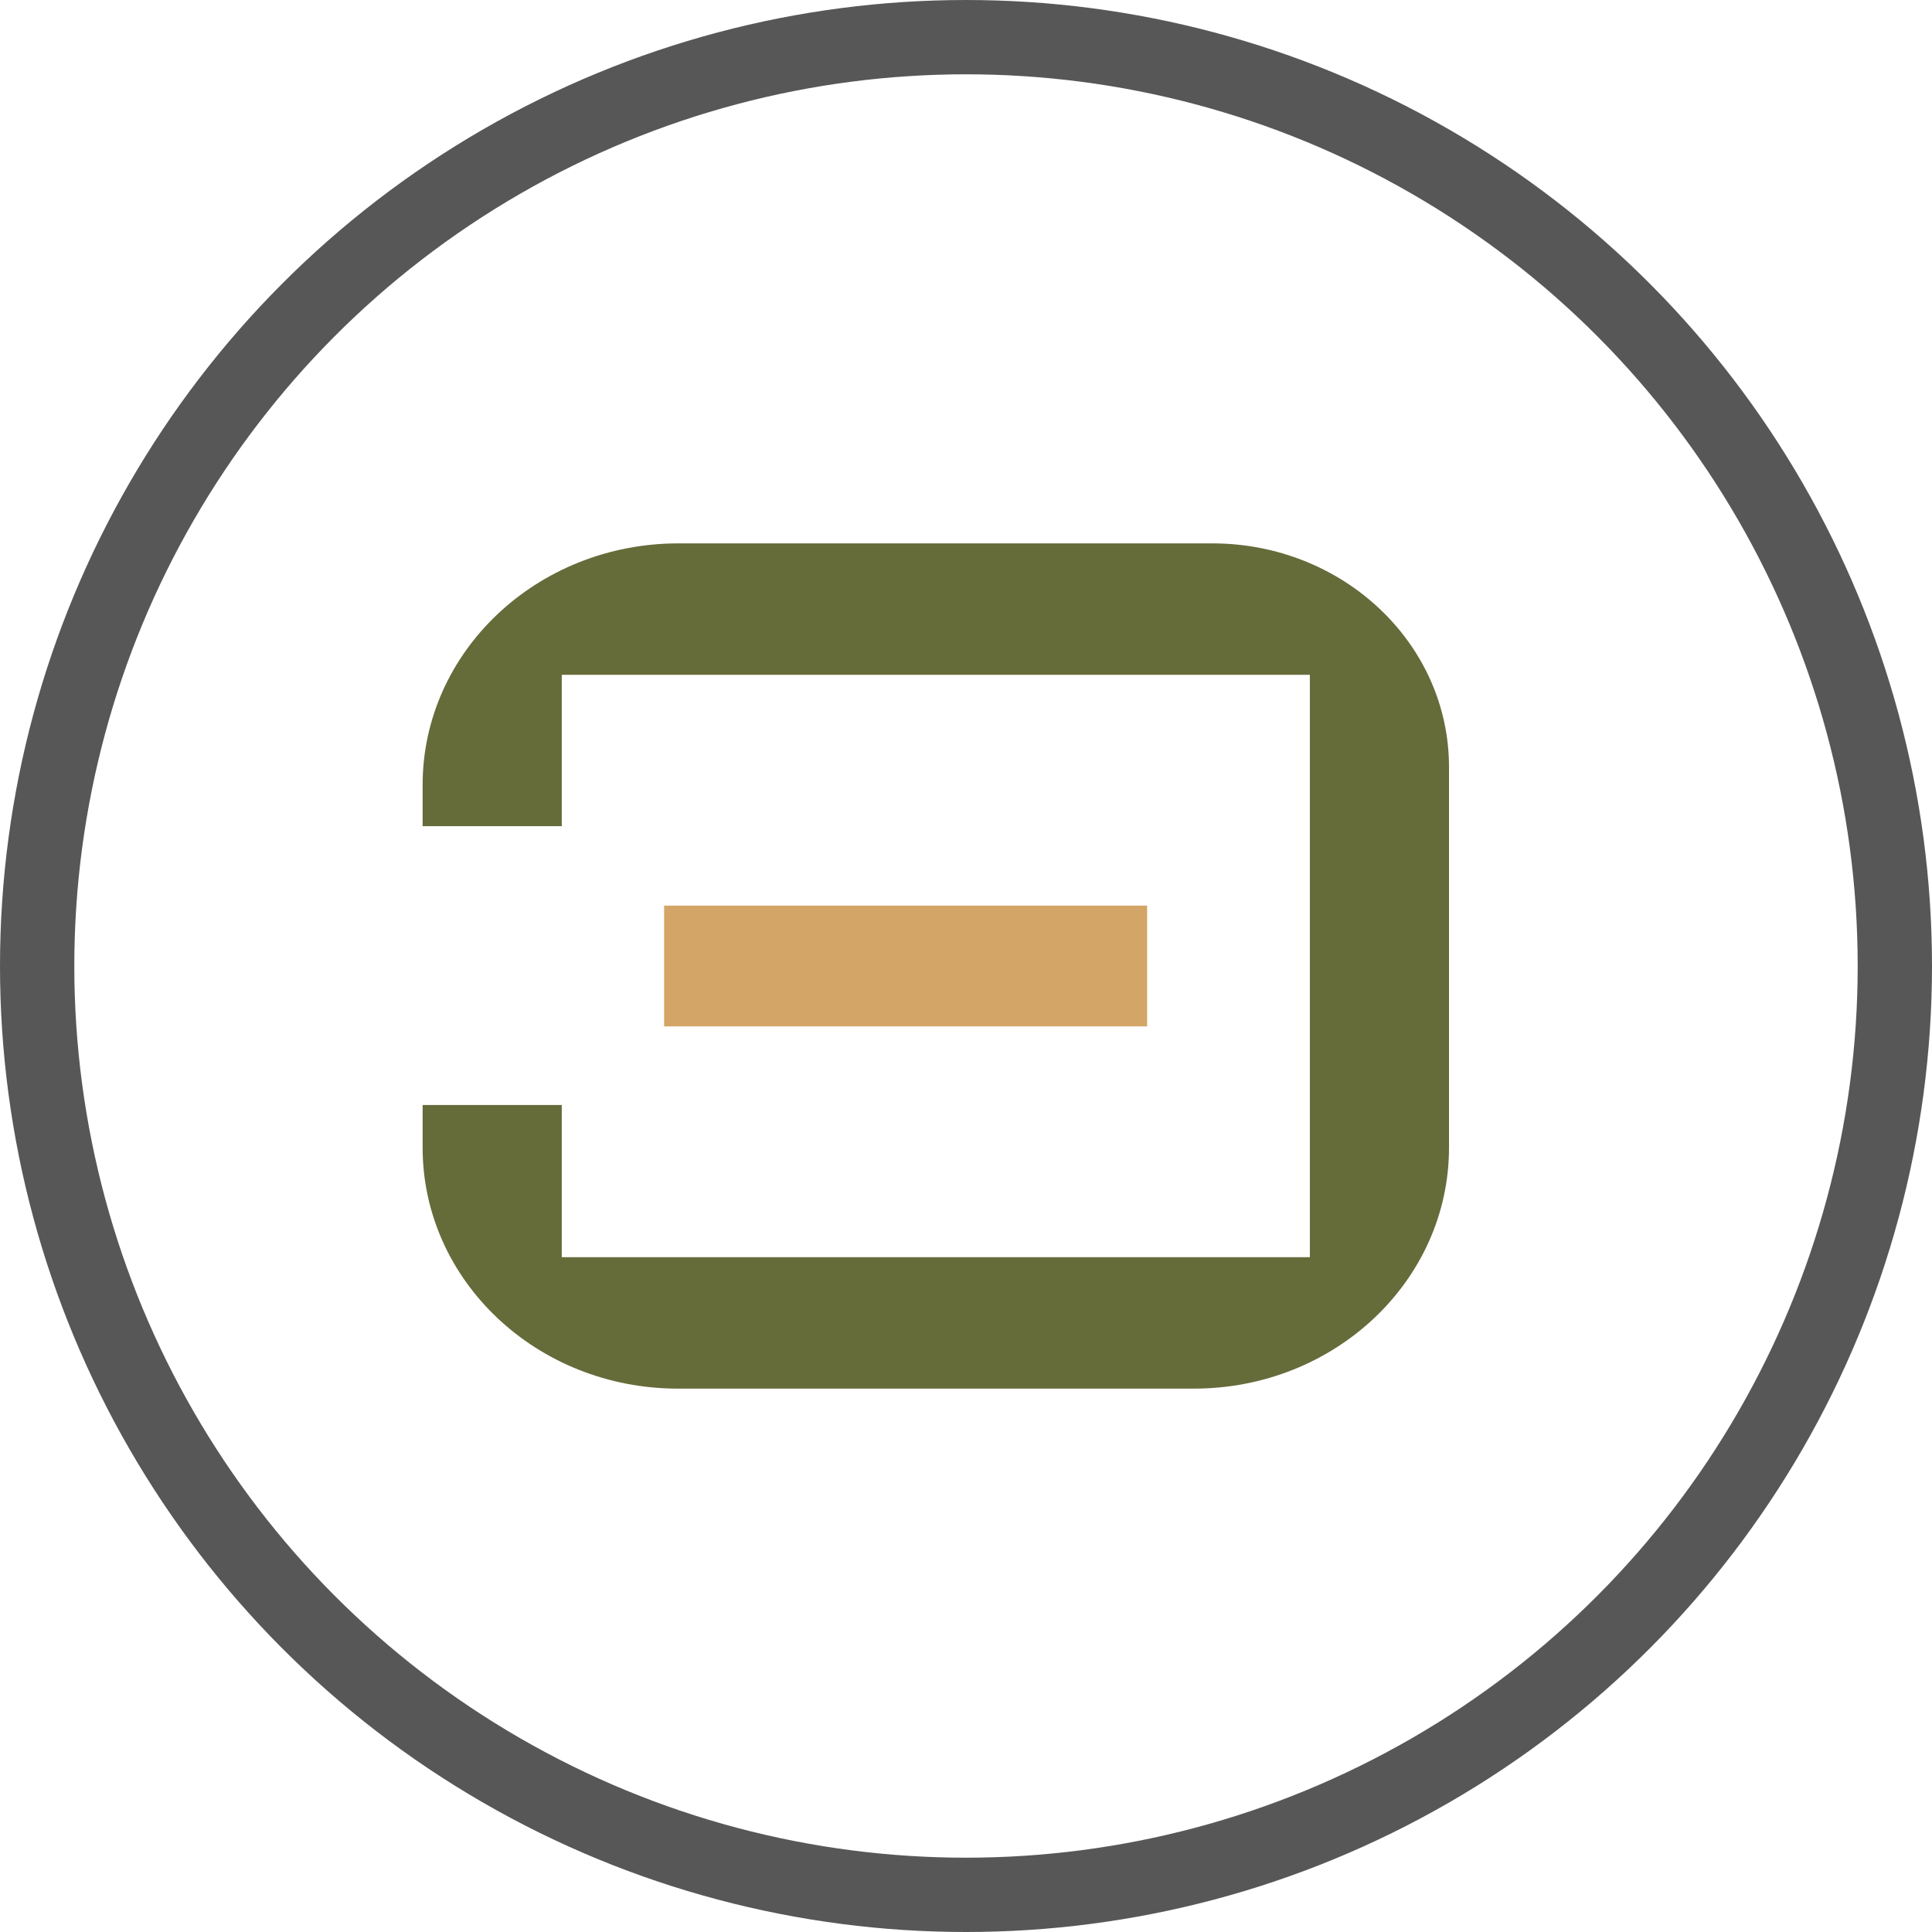 <svg width="52" height="52" viewBox="0 0 52 52" fill="none" xmlns="http://www.w3.org/2000/svg">
<circle cx="26" cy="26" r="25" stroke="#575757" stroke-width="2"/>
<path d="M32.628 14.625H18.261C14.458 14.625 11.375 17.537 11.375 21.128V22.236H15.12V18.162H35.255V33.838H15.12V29.741H11.375V30.886C11.375 34.47 14.451 37.375 18.246 37.375H32.132C35.925 37.375 39 34.471 39 30.889V20.643C39 17.319 36.147 14.625 32.628 14.625Z" fill="#666B3A"/>
<path d="M30.875 24.375H17.875V27.625H30.875V24.375Z" fill="#D3A567"/>
</svg>
